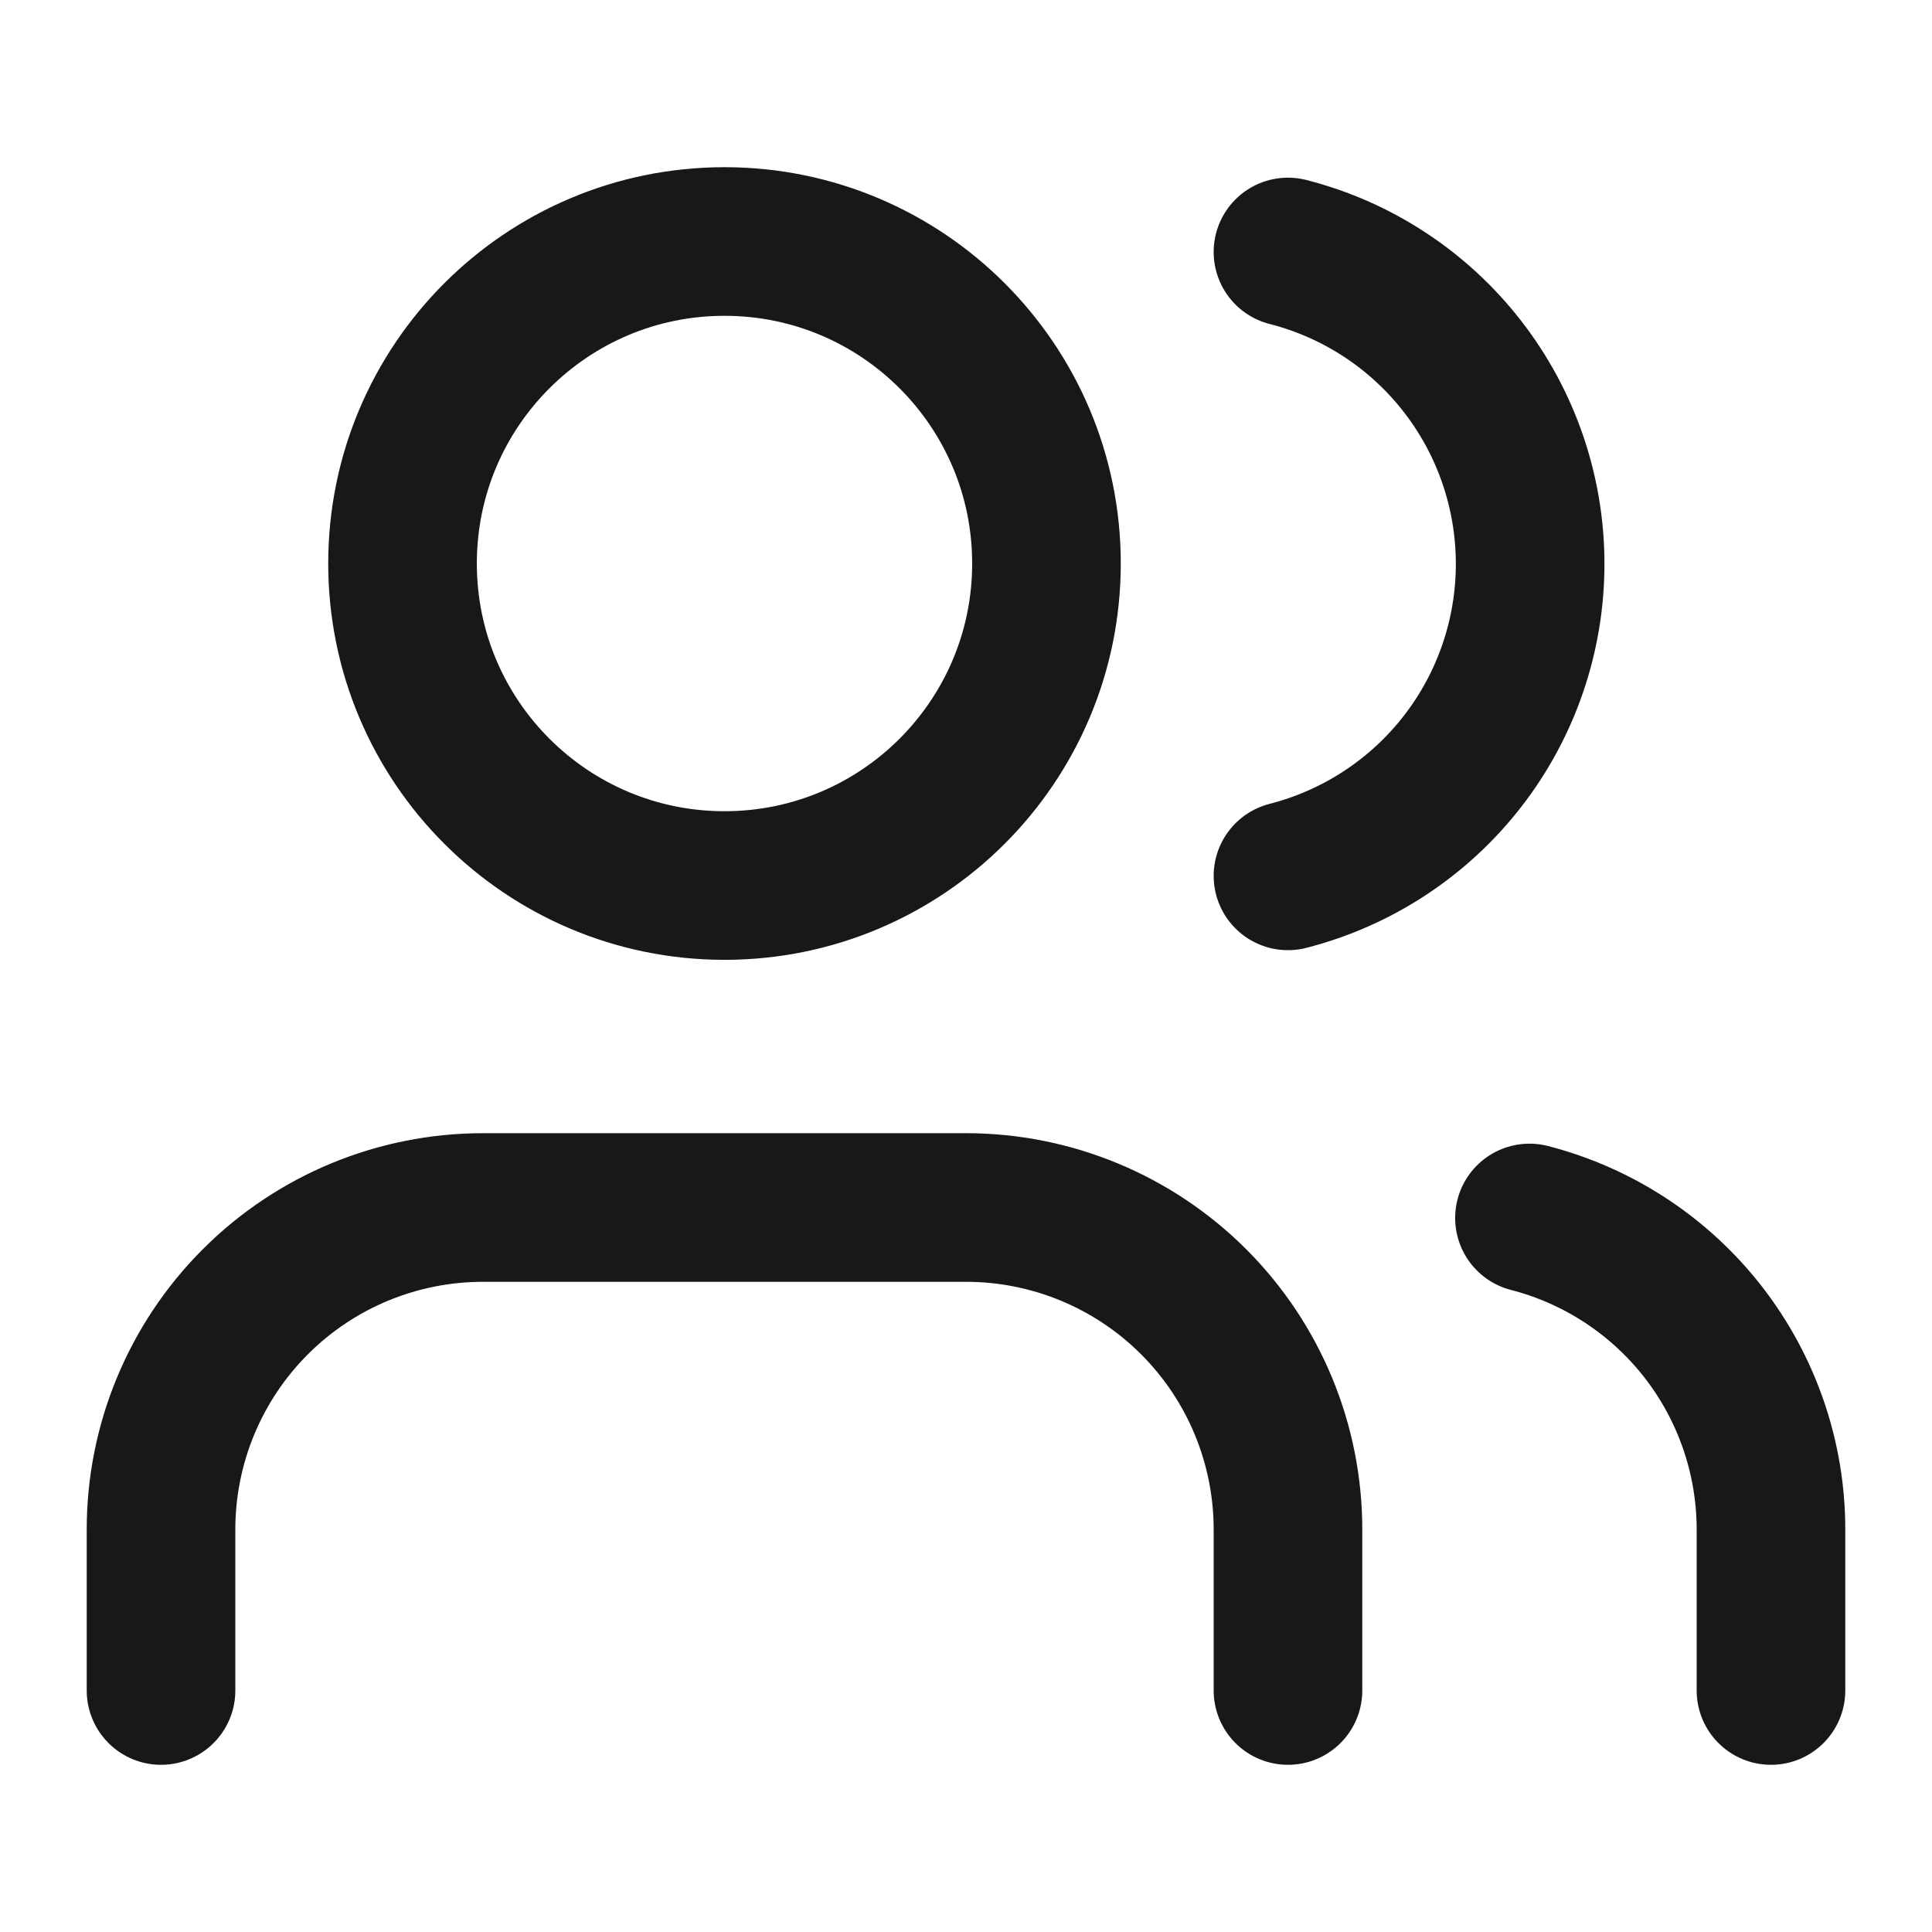 <svg width="26" height="26" viewBox="0 0 26 26" fill="none" xmlns="http://www.w3.org/2000/svg">
<path d="M17.333 22.75V20.583C17.333 19.434 16.877 18.332 16.064 17.519C15.251 16.706 14.149 16.25 13 16.25H6.5C5.351 16.25 4.248 16.706 3.436 17.519C2.623 18.332 2.167 19.434 2.167 20.583V22.75M23.833 22.75V20.583C23.833 19.623 23.513 18.69 22.925 17.931C22.337 17.173 21.513 16.631 20.583 16.391M17.333 3.391C18.265 3.629 19.092 4.171 19.682 4.932C20.272 5.692 20.592 6.626 20.592 7.589C20.592 8.551 20.272 9.486 19.682 10.246C19.092 11.006 18.265 11.548 17.333 11.787M14.083 7.583C14.083 9.977 12.143 11.917 9.75 11.917C7.357 11.917 5.417 9.977 5.417 7.583C5.417 5.19 7.357 3.25 9.75 3.25C12.143 3.25 14.083 5.19 14.083 7.583Z" stroke="#18181B" stroke-width="2" stroke-linecap="round" stroke-linejoin="round"/>
</svg>
